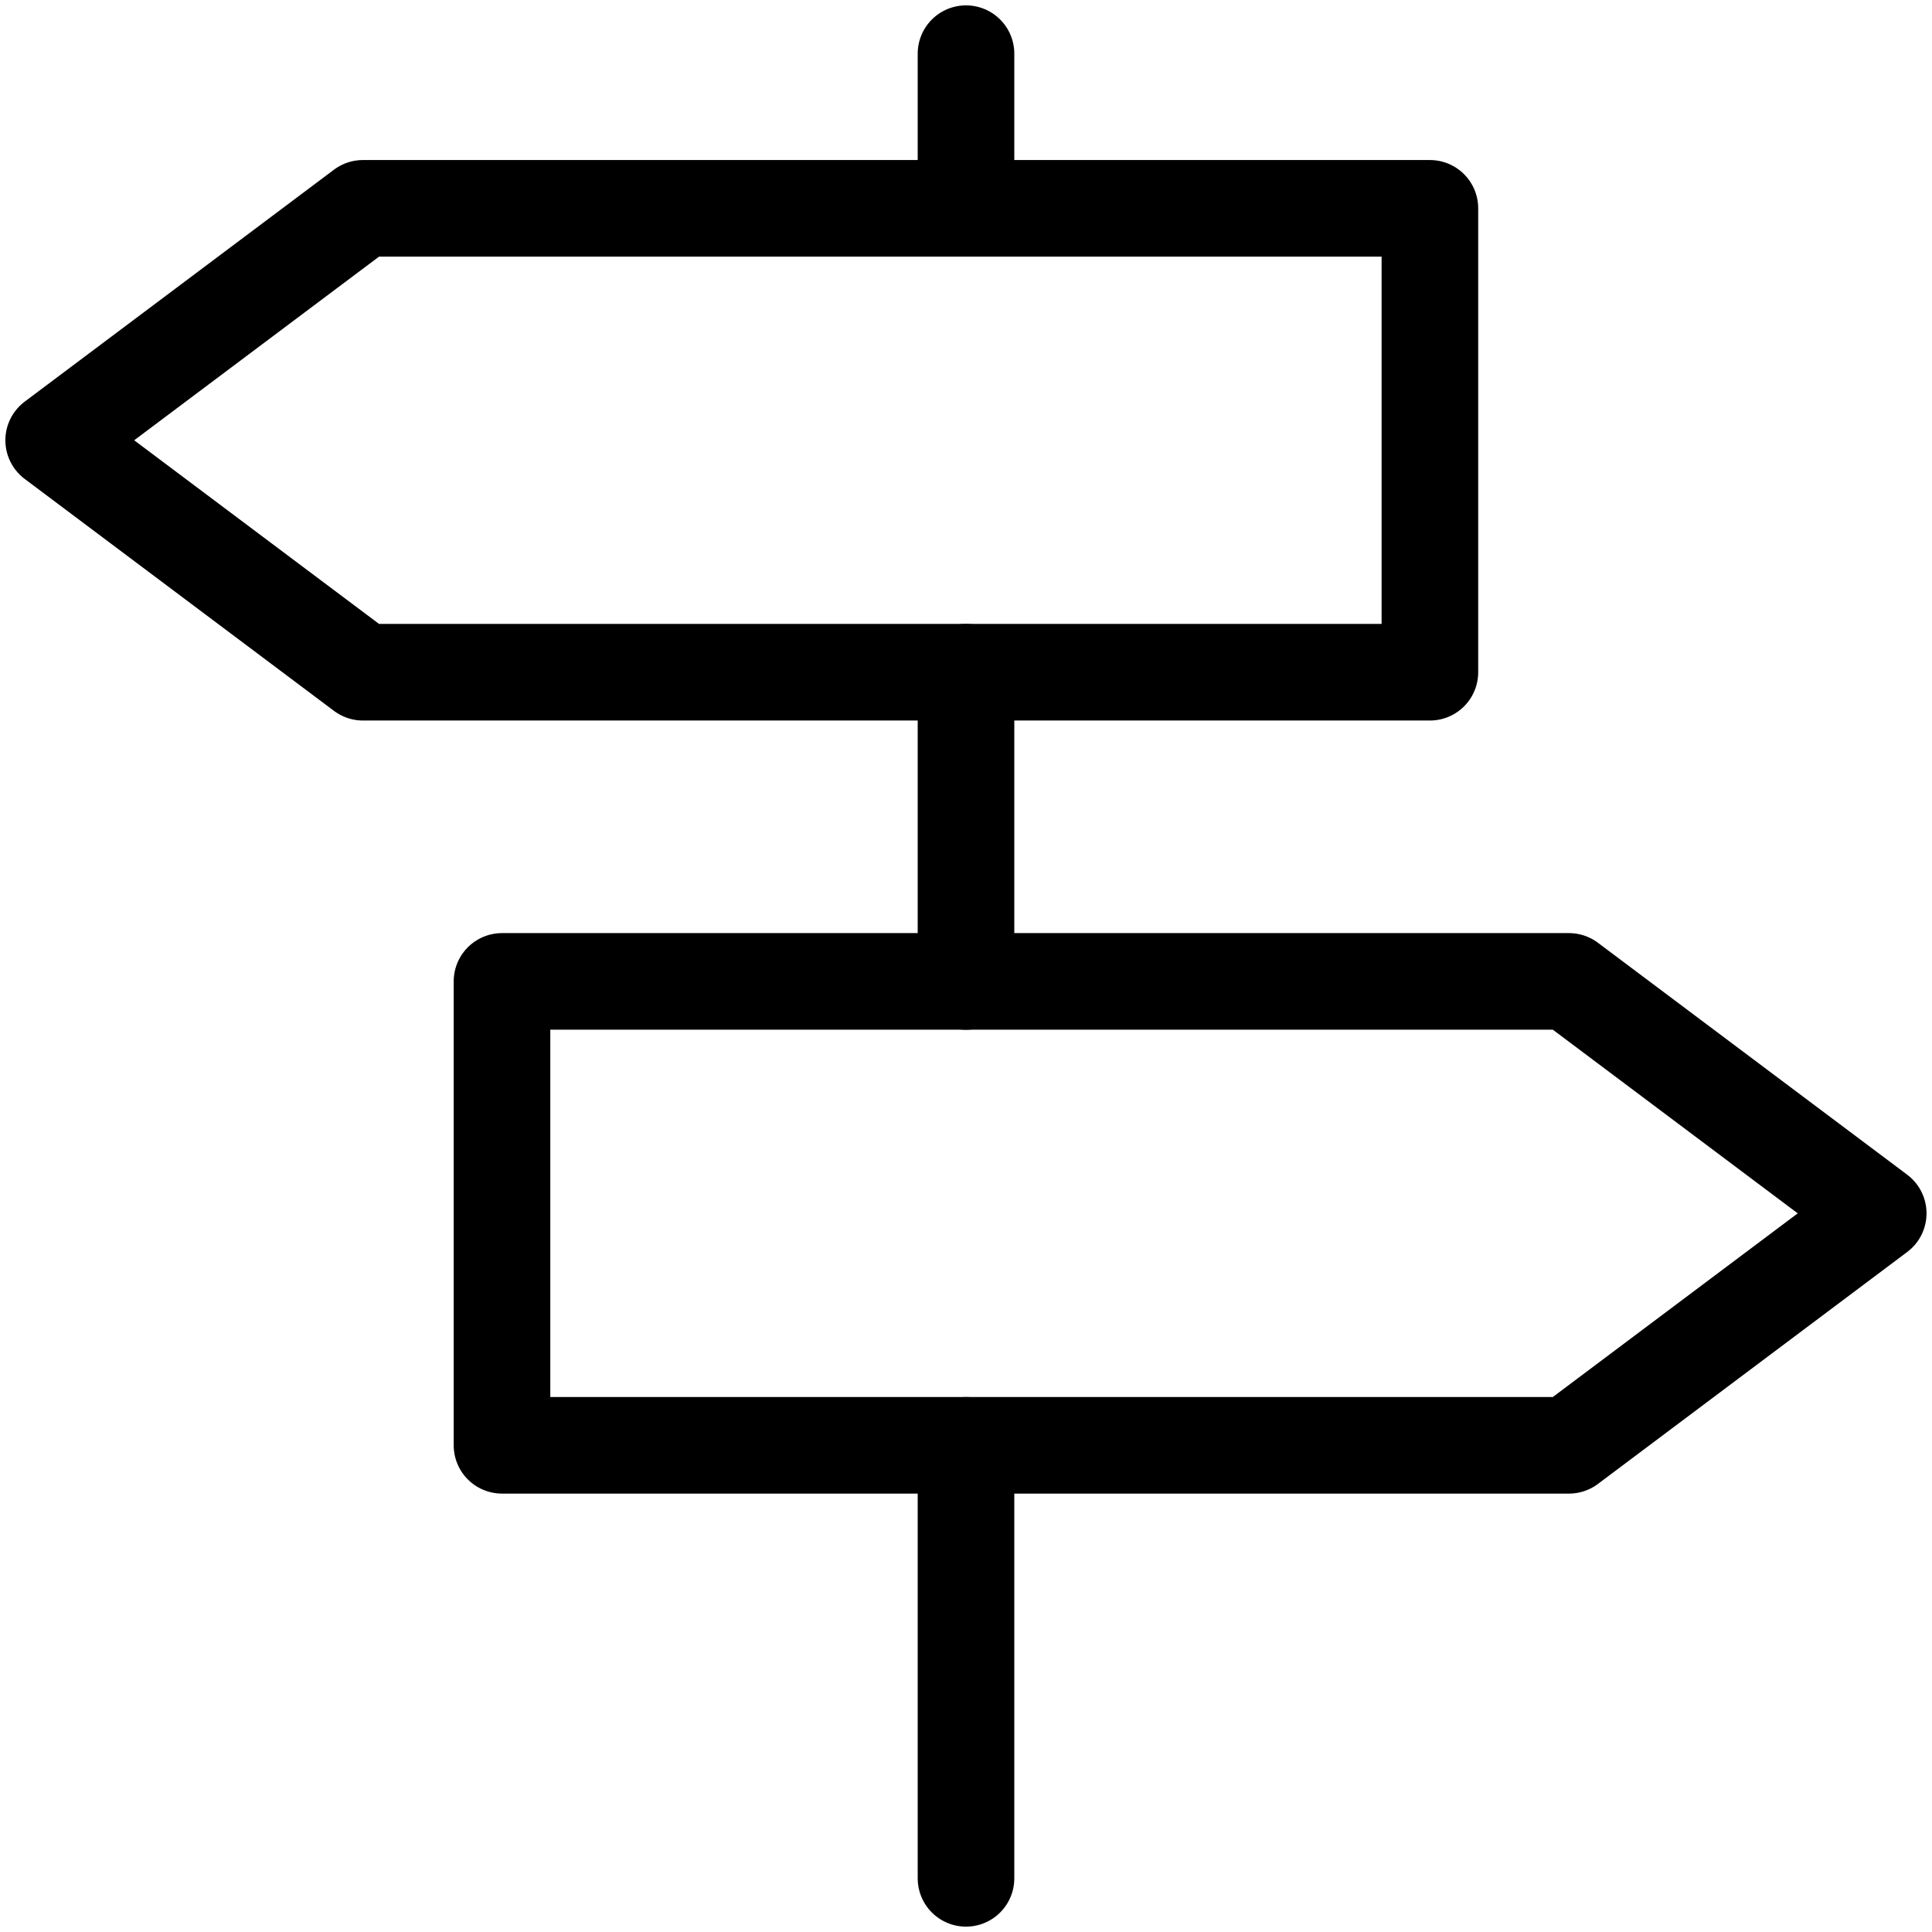 <svg width="36" height="36" viewBox="0 0 36 36" fill="none" xmlns="http://www.w3.org/2000/svg">
    <path d="M18 1V3.881" stroke="black" stroke-width="1.8" stroke-miterlimit="10" stroke-linecap="round" stroke-linejoin="round"/>
    <path d="M18 12.526V18.288" stroke="black" stroke-width="1.8" stroke-miterlimit="10" stroke-linecap="round" stroke-linejoin="round"/>
    <path d="M18 26.932V35" stroke="black" stroke-width="1.8" stroke-miterlimit="10" stroke-linecap="round" stroke-linejoin="round"/>
    <path d="M26.644 3.882H6.763L1 8.204L6.763 12.526H26.644V3.882Z" stroke="black" stroke-width="1.8" stroke-miterlimit="10" stroke-linecap="round" stroke-linejoin="round"/>
    <path d="M9.354 26.931H29.235L34.998 22.609L29.235 18.287H9.354V26.931Z" stroke="black" stroke-width="1.8" stroke-miterlimit="10" stroke-linecap="round" stroke-linejoin="round"/>
</svg>
